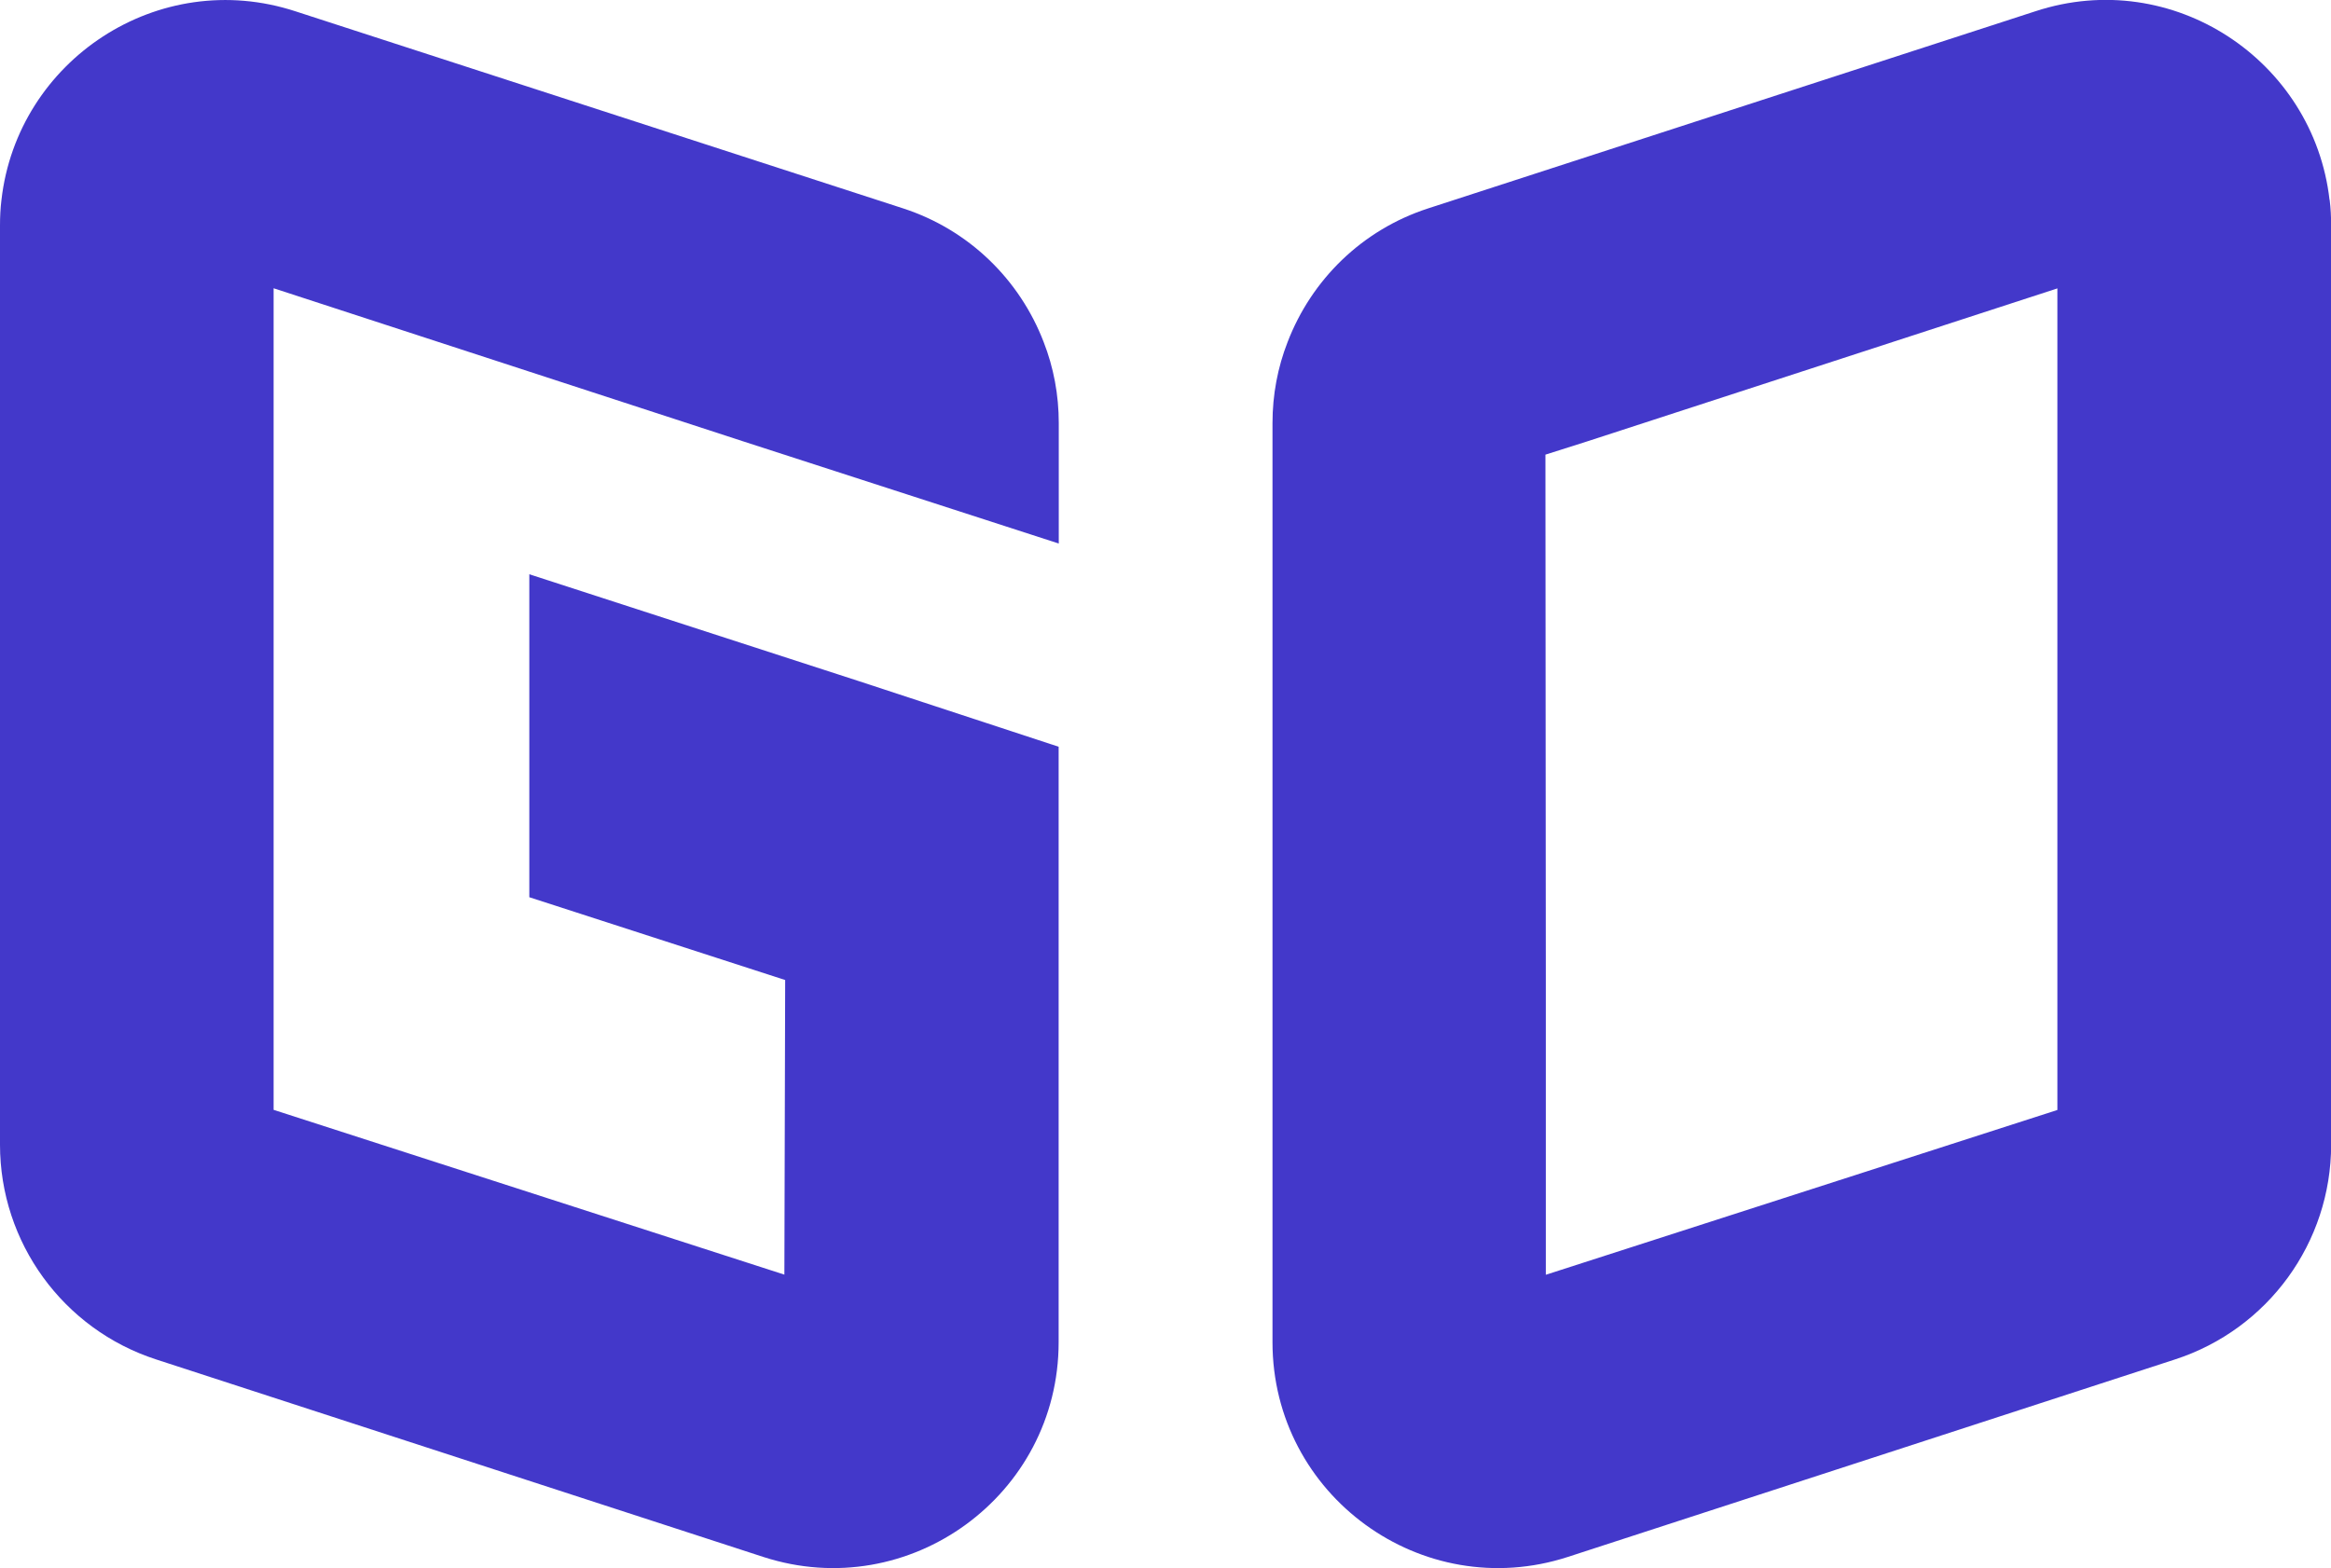 <?xml version="1.0" encoding="UTF-8"?>
<svg id="Layer_2" data-name="Layer 2" xmlns="http://www.w3.org/2000/svg" viewBox="0 0 175.93 118.38">
  <defs>
    <style>
      .cls-1 {
        fill: #4338ca;
      }
    </style>
  </defs>
  <g id="Layer_1-2" data-name="Layer 1">
    <g>
      <path class="cls-1" d="M39.95,67.73l19.31,6.25-.06,22.24-38.55-12.44V21.76l35.42,11.55,23.84,7.72v-9.08c0-2.15-.39-4.21-1.14-6.13-1.81-4.71-5.63-8.47-10.61-10.09L22.32.86C11.95-2.54,1.31,4.56.11,15.09c-.08.64-.11,1.28-.11,1.95v69.37c0,7.38,4.76,13.93,11.78,16.21l45.83,14.91c11,3.57,22.29-4.65,22.29-16.21v-44.95l-15.07-4.95-24.88-8.07"/>
      <path class="cls-1" d="M175.82,15.09c-1.2-10.53-11.84-17.64-22.2-14.24l-45.83,14.88c-4.99,1.62-8.8,5.38-10.61,10.09-.75,1.92-1.14,3.98-1.14,6.13v69.37c0,11.56,11.28,19.78,22.29,16.21l45.83-14.91c7.02-2.28,11.78-8.83,11.78-16.21V17.04c0-.67-.03-1.31-.11-1.95ZM155.28,83.79l-38.61,12.44v-22.24l-.03-39.67,3.12-.99,35.52-11.56v62.03Z"/>
    </g>
  </g>
</svg>